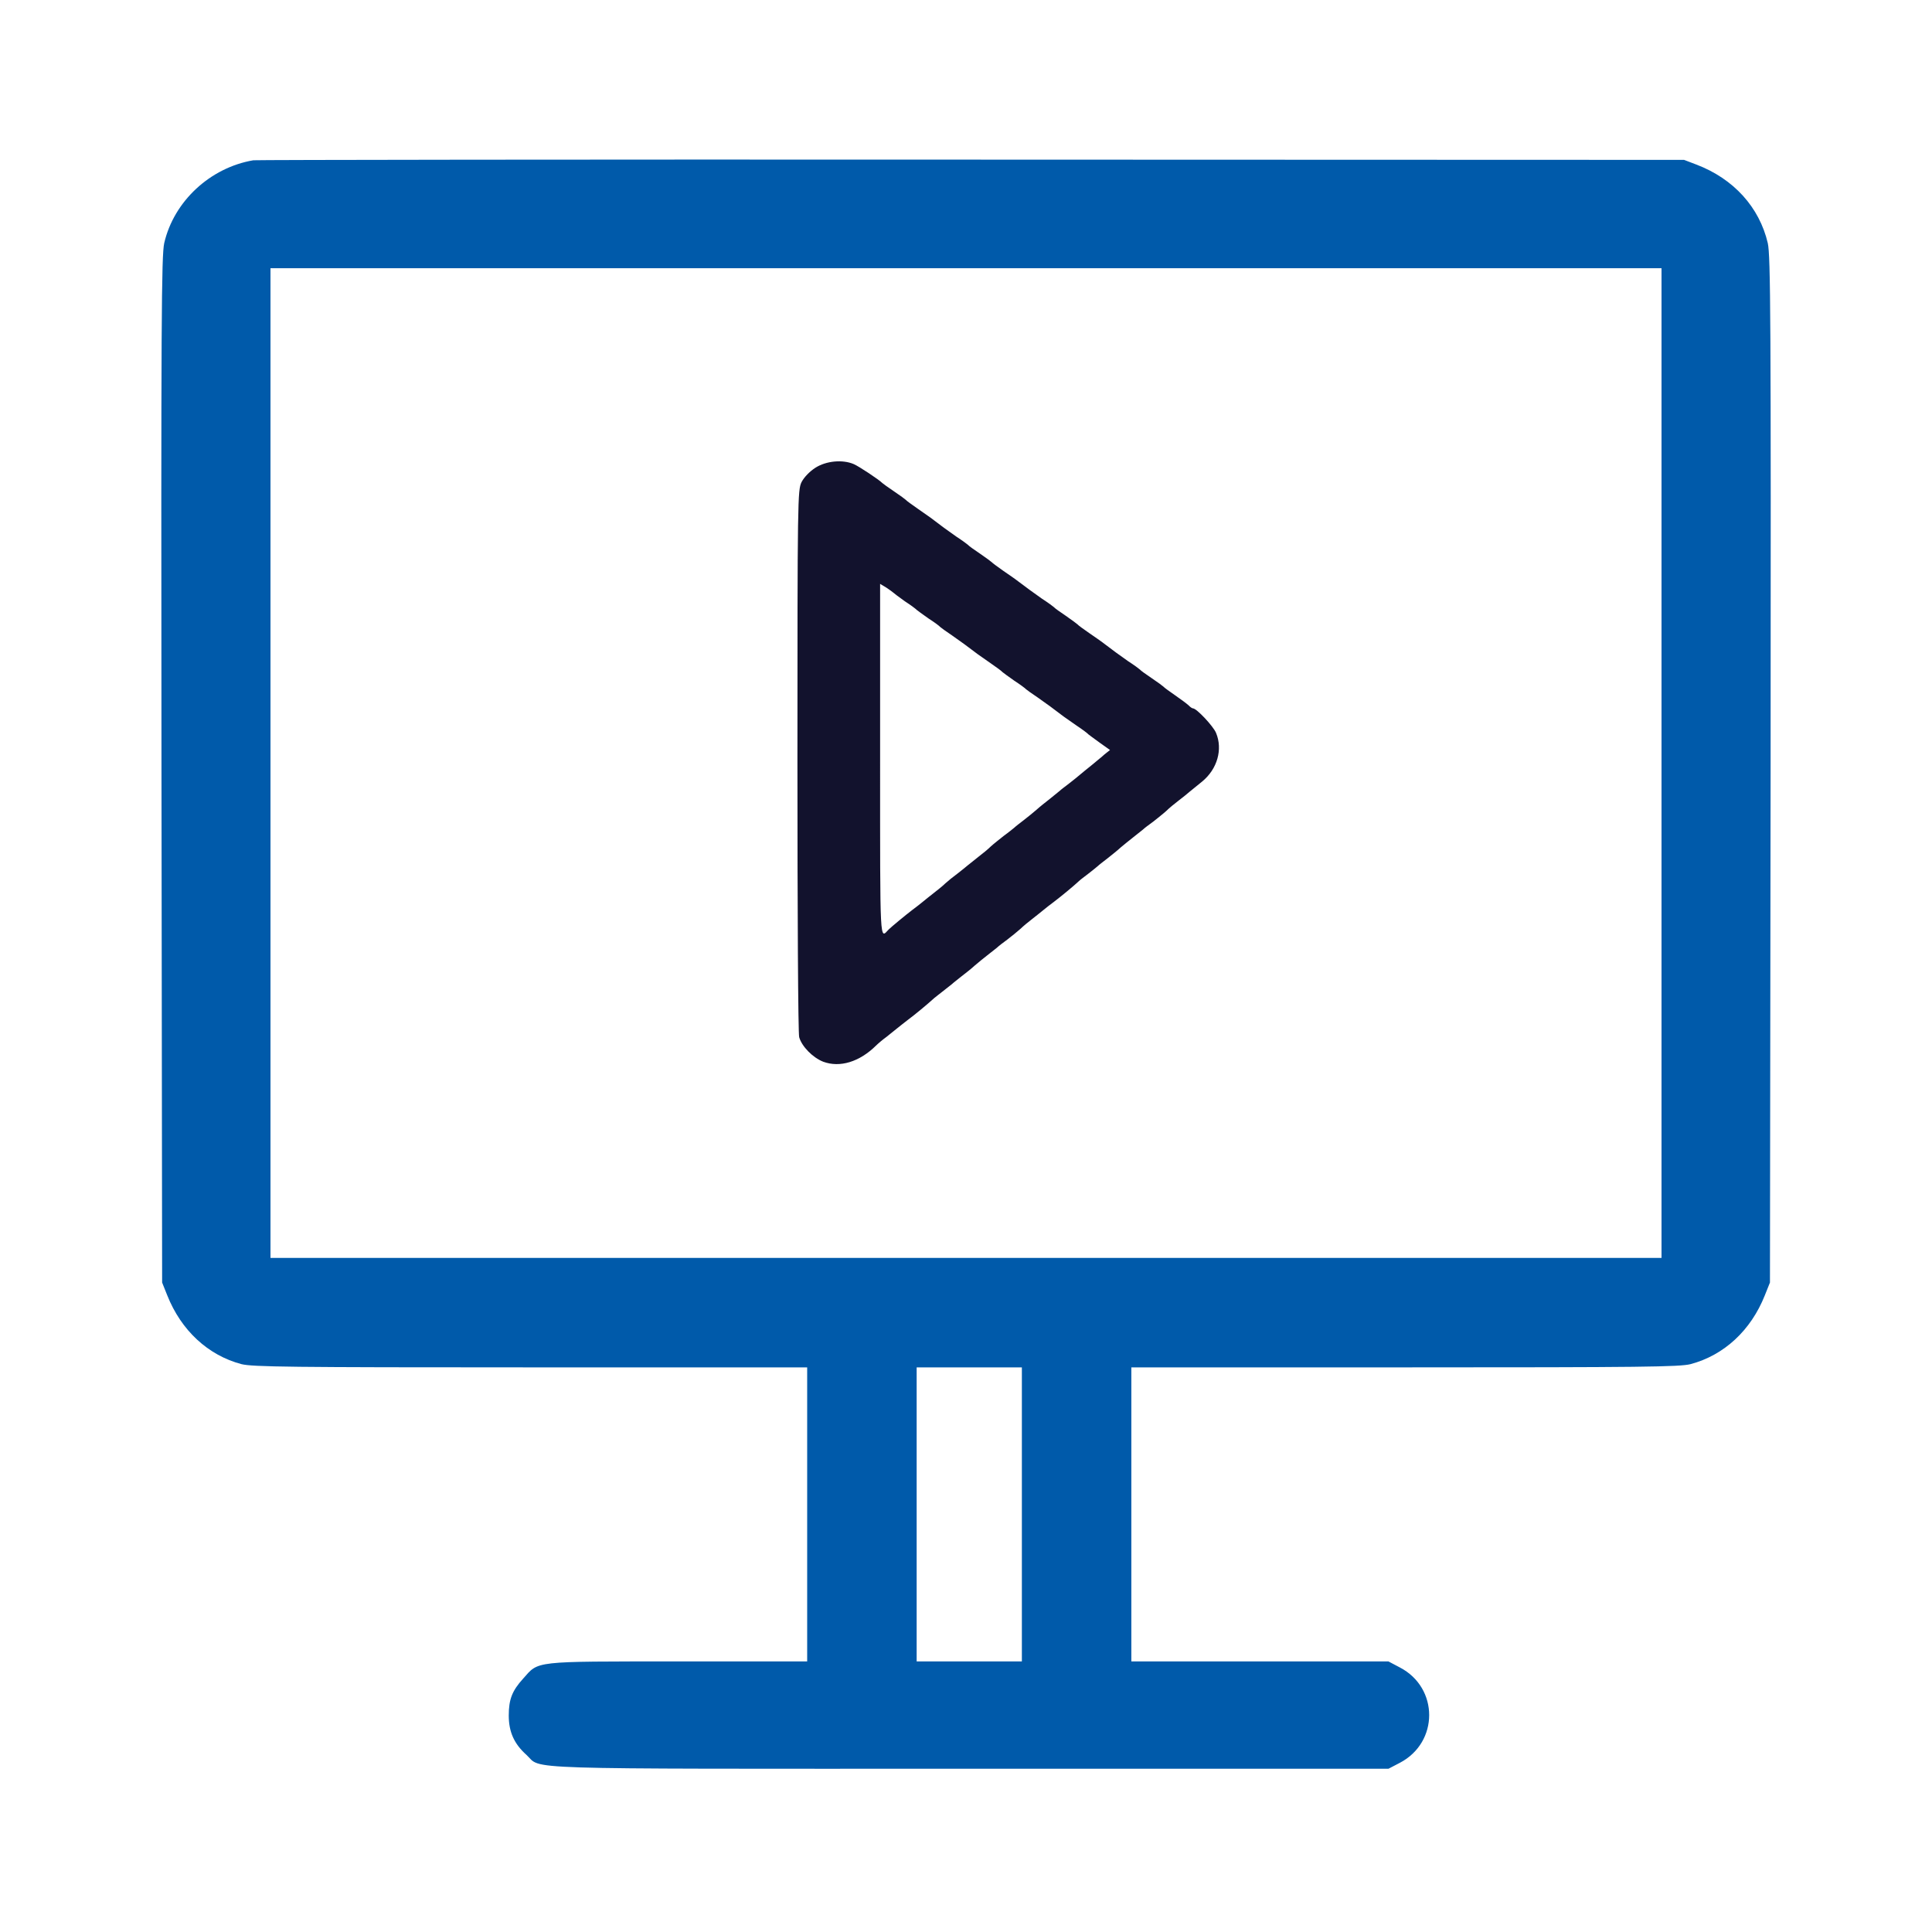 <svg width="24" height="24" viewBox="0 0 24 24" fill="none" xmlns="http://www.w3.org/2000/svg">
<path d="M10.13 5.81C10.058 5.856 9.989 5.928 9.957 5.989C9.909 6.09 9.906 6.189 9.906 9.453C9.906 11.301 9.914 12.845 9.928 12.885C9.96 12.999 10.096 13.138 10.226 13.189C10.434 13.266 10.677 13.191 10.882 12.989C10.906 12.965 10.962 12.917 11.013 12.88C11.061 12.842 11.12 12.794 11.146 12.773C11.173 12.752 11.232 12.704 11.282 12.666C11.365 12.605 11.522 12.474 11.589 12.413C11.605 12.397 11.658 12.357 11.706 12.319C11.754 12.282 11.808 12.239 11.824 12.226C11.84 12.21 11.896 12.168 11.946 12.127C11.997 12.088 12.072 12.029 12.109 11.994C12.149 11.96 12.218 11.903 12.266 11.866C12.314 11.829 12.368 11.786 12.384 11.773C12.4 11.757 12.458 11.711 12.514 11.671C12.568 11.629 12.642 11.57 12.677 11.538C12.712 11.504 12.781 11.447 12.826 11.413C12.874 11.376 12.933 11.328 12.96 11.306C12.986 11.285 13.045 11.237 13.096 11.2C13.178 11.138 13.336 11.008 13.402 10.946C13.418 10.93 13.472 10.89 13.52 10.853C13.568 10.816 13.621 10.773 13.637 10.759C13.653 10.743 13.709 10.701 13.76 10.661C13.81 10.621 13.885 10.562 13.922 10.527C13.962 10.493 14.032 10.437 14.08 10.399C14.128 10.362 14.181 10.319 14.197 10.306C14.213 10.29 14.272 10.245 14.328 10.205C14.381 10.162 14.456 10.104 14.49 10.072C14.525 10.037 14.594 9.981 14.64 9.946C14.688 9.909 14.749 9.861 14.773 9.839C14.8 9.818 14.872 9.759 14.933 9.709C15.122 9.554 15.192 9.309 15.106 9.104C15.072 9.021 14.866 8.802 14.821 8.8C14.81 8.8 14.786 8.784 14.768 8.765C14.749 8.746 14.674 8.69 14.6 8.639C14.528 8.589 14.461 8.541 14.453 8.53C14.445 8.522 14.381 8.474 14.306 8.424C14.234 8.376 14.168 8.328 14.16 8.317C14.152 8.309 14.088 8.261 14.013 8.213C13.898 8.133 13.826 8.079 13.693 7.978C13.68 7.968 13.608 7.917 13.533 7.866C13.461 7.816 13.394 7.768 13.386 7.757C13.378 7.749 13.314 7.701 13.24 7.65C13.168 7.602 13.101 7.554 13.093 7.543C13.085 7.535 13.021 7.487 12.946 7.439C12.832 7.359 12.76 7.306 12.626 7.205C12.613 7.194 12.541 7.144 12.466 7.093C12.394 7.042 12.328 6.994 12.32 6.984C12.312 6.976 12.248 6.928 12.173 6.877C12.101 6.829 12.034 6.781 12.026 6.77C12.018 6.762 11.954 6.714 11.88 6.666C11.765 6.586 11.693 6.533 11.56 6.431C11.546 6.421 11.474 6.37 11.4 6.319C11.328 6.269 11.261 6.221 11.253 6.21C11.245 6.202 11.181 6.154 11.106 6.104C11.034 6.056 10.968 6.008 10.96 6C10.922 5.96 10.669 5.792 10.605 5.765C10.466 5.706 10.264 5.725 10.13 5.81ZM11.093 7.359C11.101 7.367 11.168 7.418 11.24 7.469C11.314 7.517 11.378 7.565 11.386 7.575C11.394 7.583 11.461 7.631 11.533 7.682C11.608 7.73 11.672 7.778 11.68 7.789C11.688 7.797 11.754 7.845 11.826 7.893C11.941 7.973 12.013 8.026 12.146 8.127C12.162 8.138 12.234 8.189 12.306 8.239C12.381 8.29 12.445 8.338 12.453 8.349C12.461 8.357 12.528 8.405 12.6 8.456C12.674 8.504 12.738 8.552 12.746 8.562C12.754 8.57 12.821 8.618 12.893 8.666C13.008 8.746 13.08 8.8 13.213 8.901C13.229 8.912 13.301 8.962 13.373 9.013C13.448 9.063 13.512 9.111 13.52 9.122C13.528 9.13 13.592 9.175 13.661 9.226L13.789 9.317L13.722 9.37C13.688 9.402 13.613 9.461 13.56 9.506C13.504 9.549 13.44 9.605 13.413 9.626C13.389 9.648 13.328 9.695 13.28 9.733C13.232 9.77 13.178 9.81 13.162 9.826C13.146 9.839 13.09 9.885 13.04 9.925C12.989 9.965 12.914 10.024 12.877 10.058C12.837 10.093 12.768 10.149 12.72 10.186C12.672 10.223 12.618 10.264 12.602 10.28C12.586 10.293 12.528 10.341 12.472 10.381C12.418 10.424 12.344 10.482 12.309 10.514C12.274 10.549 12.205 10.605 12.16 10.639C12.112 10.677 12.053 10.725 12.026 10.746C12 10.768 11.941 10.816 11.893 10.853C11.842 10.89 11.776 10.944 11.744 10.973C11.712 11.005 11.645 11.058 11.6 11.093C11.552 11.13 11.493 11.178 11.466 11.2C11.44 11.221 11.381 11.269 11.33 11.306C11.25 11.367 11.072 11.514 11.04 11.546C10.928 11.661 10.933 11.786 10.933 9.442V7.253L11.008 7.298C11.048 7.325 11.085 7.351 11.093 7.359Z" fill="#12122D"/>
<path d="M3.147 1.991C2.611 2.082 2.16 2.5 2.04 3.02C2.006 3.178 2 3.924 2.006 9.564L2.014 15.932L2.078 16.092C2.251 16.527 2.584 16.836 3 16.946C3.139 16.98 3.592 16.986 6.592 16.986H10.027V18.812V20.639H8.422C6.606 20.639 6.696 20.631 6.499 20.852C6.363 21.002 6.32 21.108 6.32 21.311C6.32 21.514 6.387 21.663 6.539 21.799C6.744 21.986 6.291 21.972 12.038 21.972H17.248L17.39 21.898C17.875 21.644 17.875 20.967 17.39 20.714L17.248 20.639H15.651H14.054V18.812V16.986H17.448C20.411 16.986 20.862 16.98 21 16.946C21.416 16.836 21.75 16.527 21.923 16.092L21.987 15.932L21.995 9.564C22 3.924 21.995 3.178 21.96 3.02C21.856 2.575 21.536 2.22 21.072 2.044L20.92 1.986L12.067 1.983C7.198 1.98 3.184 1.986 3.147 1.991ZM20.64 9.479V15.626H12H3.36V9.479V3.332H12H20.64V9.479ZM12.694 18.812V20.639H12.04H11.387V18.812V16.986H12.04H12.694V18.812Z" fill="#005AAA"/>
</svg>